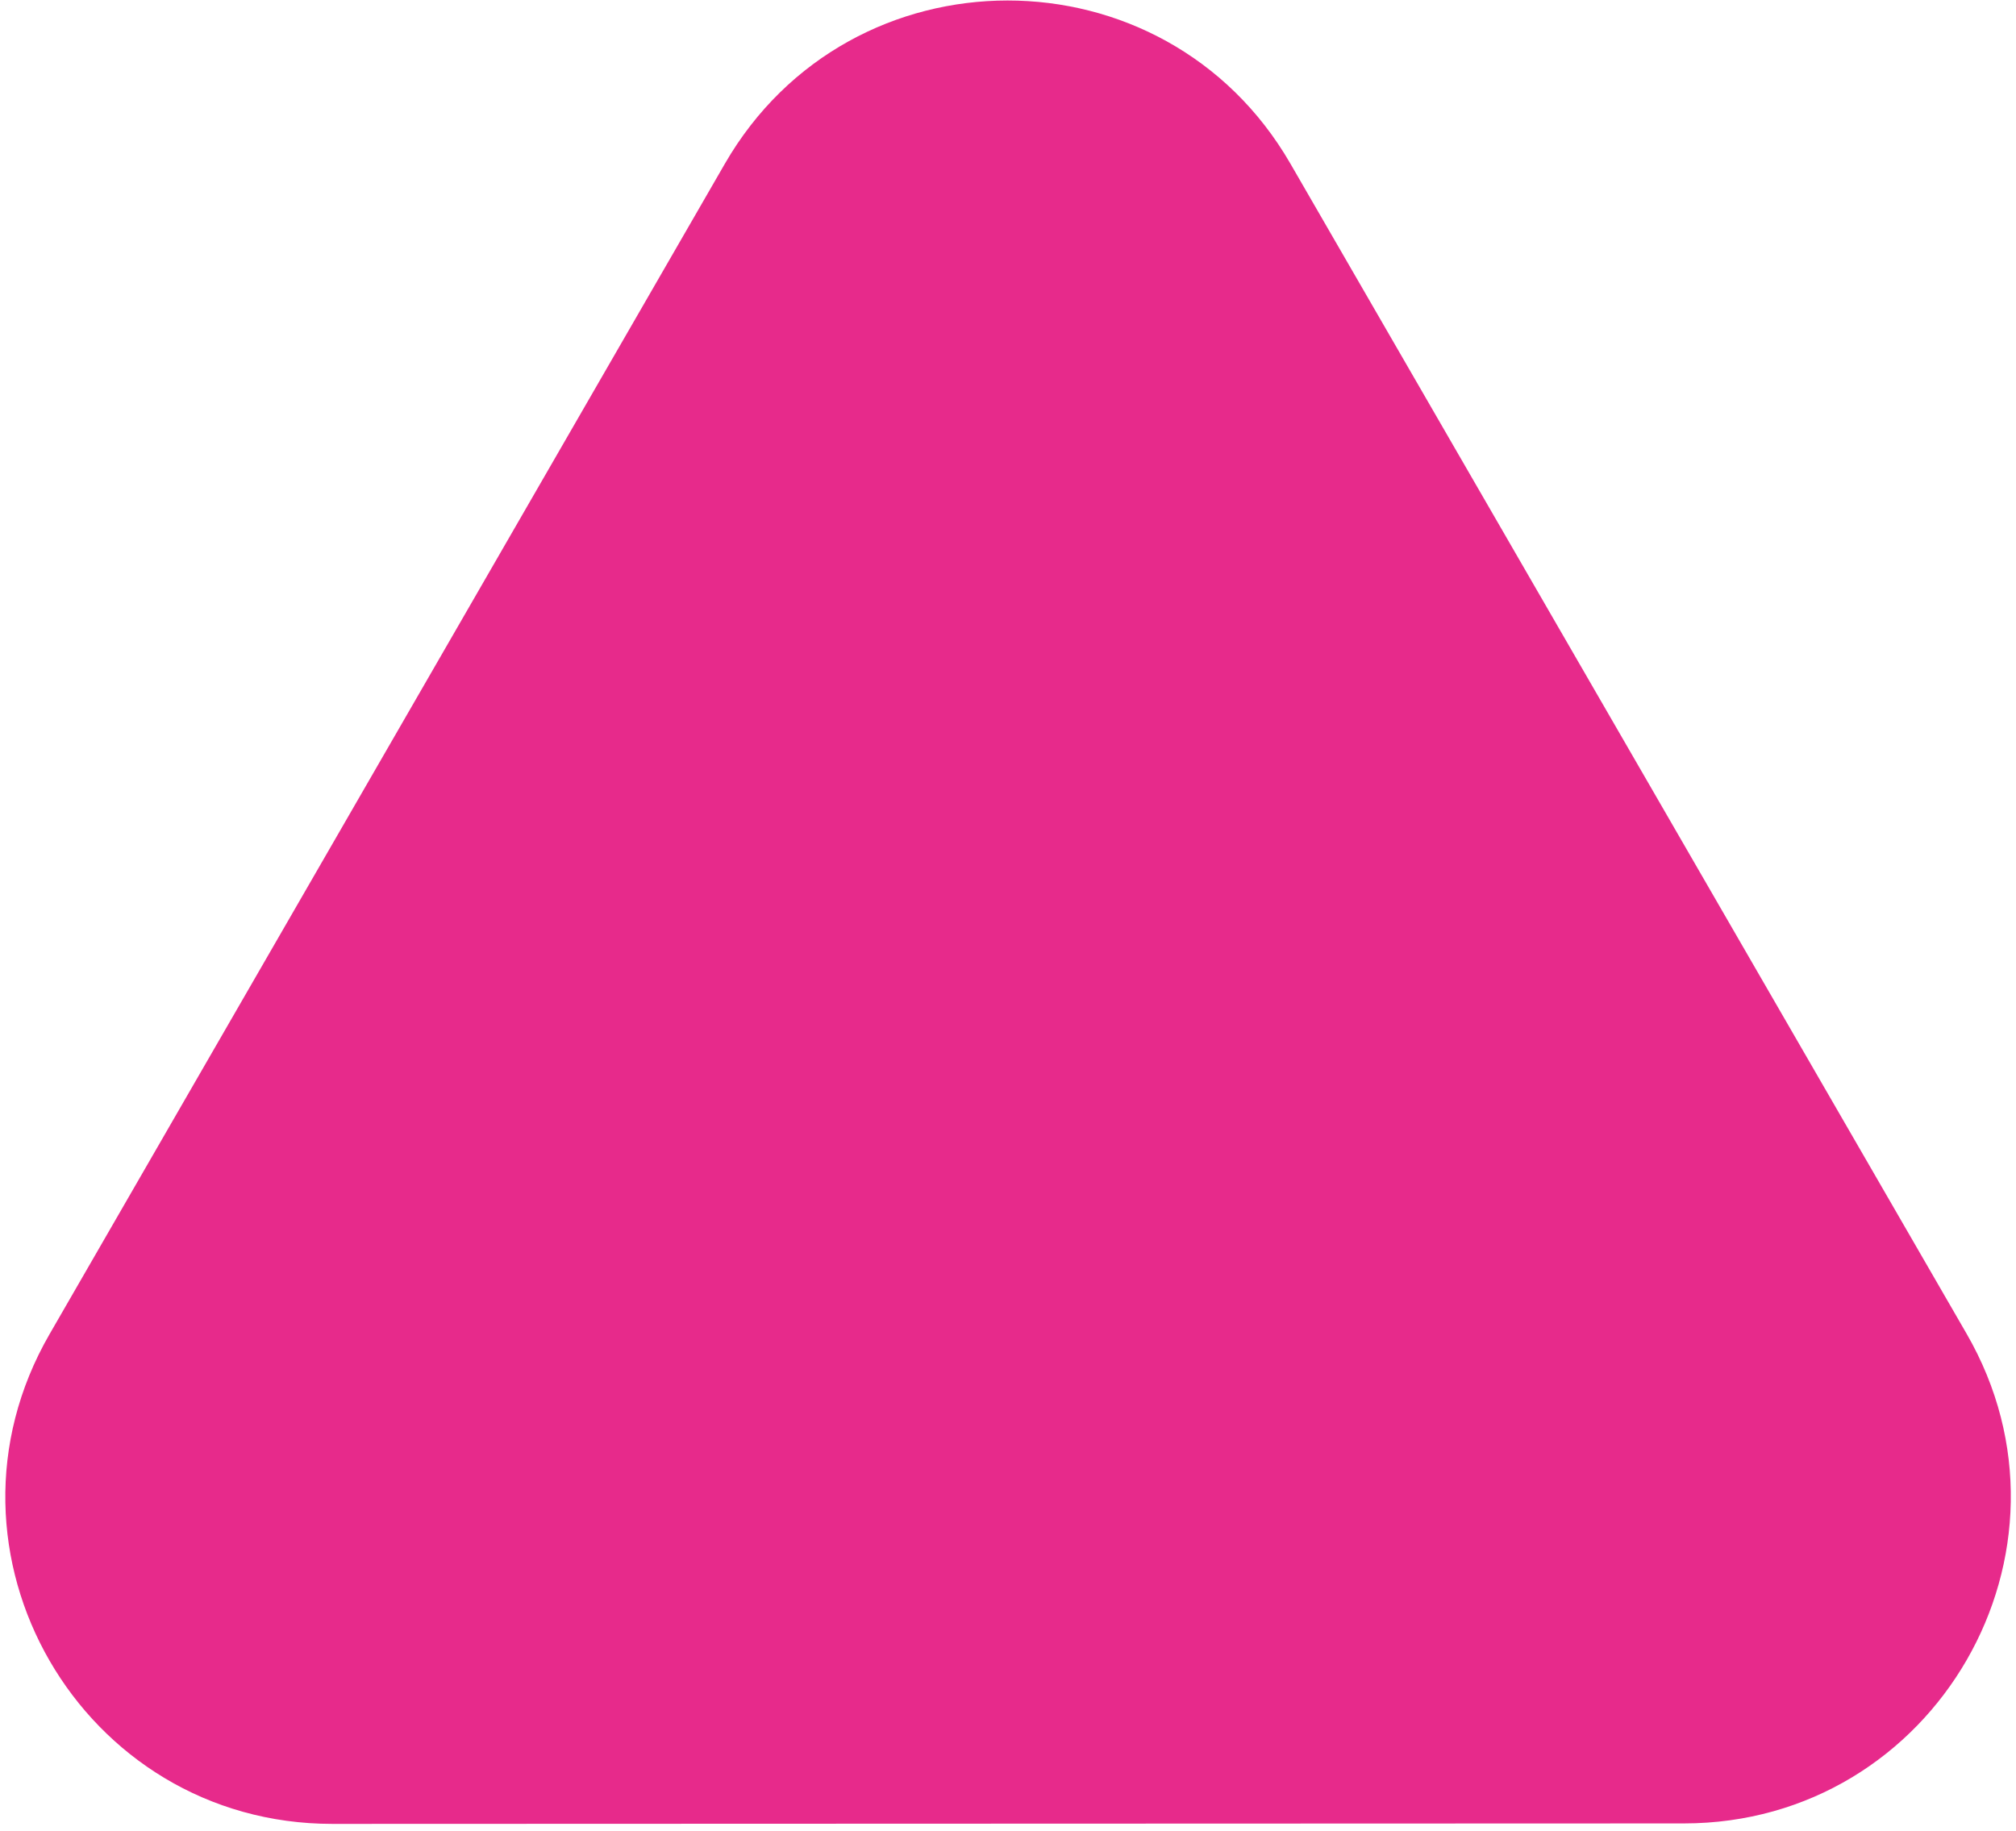 <svg width="142" height="129" viewBox="0 0 142 129" fill="none" xmlns="http://www.w3.org/2000/svg">
<path d="M51.053 11.542C59.901 -3.794 82.032 -3.802 90.891 11.528L138.516 93.952C147.374 109.282 136.315 128.452 118.61 128.459L23.416 128.492C5.711 128.498 -5.362 109.335 3.486 93.999L51.053 11.542Z" fill="#E72A8B"/>
</svg>
